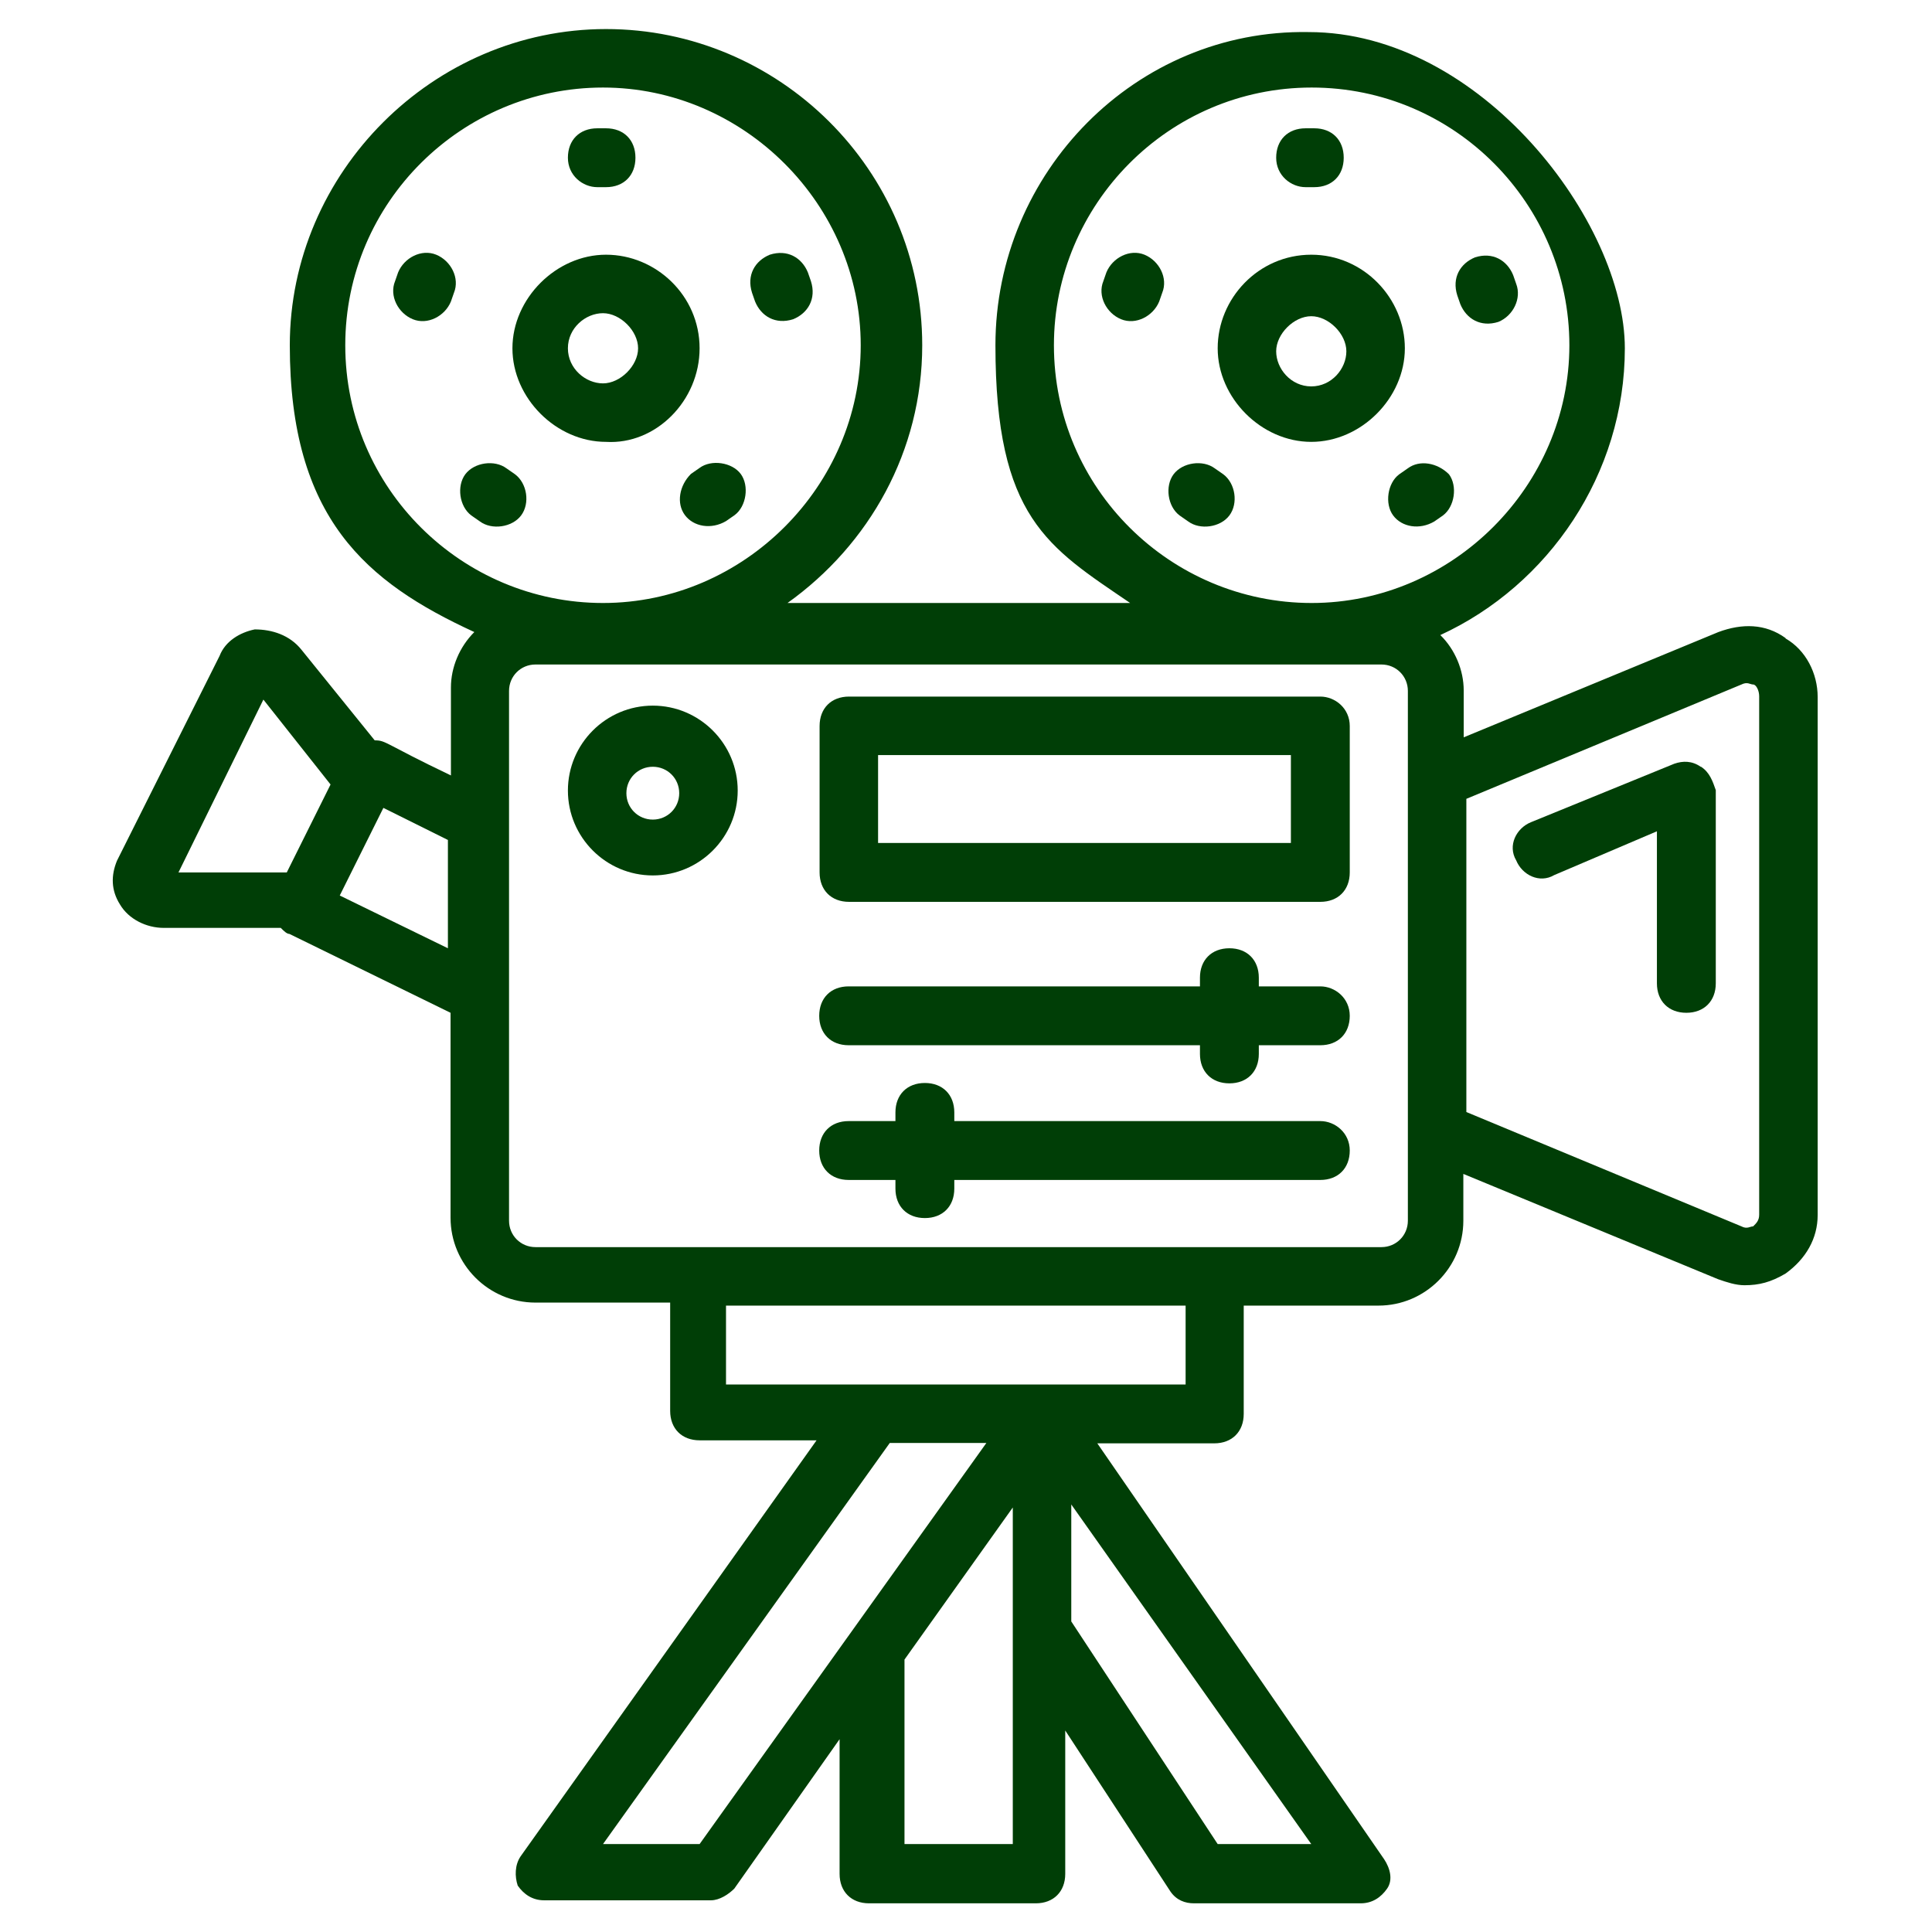 <?xml version="1.0" encoding="UTF-8"?>
<svg id="Layer_1" xmlns="http://www.w3.org/2000/svg" version="1.1" viewBox="0 0 512 512">
  <!-- Generator: Adobe Illustrator 29.5.0, SVG Export Plug-In . SVG Version: 2.1.0 Build 137)  -->
  <defs>
    <style>
      .st0 {
        fill: #003e06;
      }
    </style>
  </defs>
  <path class="st0" d="M347.5,67.5c-14,0-24.8,11.6-24.8,24.8s11.6,24.8,24.8,24.8,24.8-11.6,24.8-24.8-10.9-24.8-24.8-24.8ZM347.5,102.4c-5.4,0-9.3-4.7-9.3-9.3s4.7-9.3,9.3-9.3,9.3,4.7,9.3,9.3-3.9,9.3-9.3,9.3Z"/>
  <path class="st0" d="M346,49.6h2.3c4.7,0,7.8-3.1,7.8-7.8s-3.1-7.8-7.8-7.8h-2.3c-4.7,0-7.8,3.1-7.8,7.8s3.9,7.8,7.8,7.8Z"/>
  <path class="st0" d="M303.3,67.5c-3.9-1.6-8.5.8-10.1,4.7l-.8,2.3c-1.6,3.9.8,8.5,4.7,10.1s8.5-.8,10.1-4.7l.8-2.3c1.6-3.9-.8-8.5-4.7-10.1Z"/>
  <path class="st0" d="M321.9,124.1c-3.1-2.3-8.5-1.6-10.9,1.6-2.3,3.1-1.6,8.5,1.6,10.9l2.3,1.6c3.1,2.3,8.5,1.6,10.9-1.6s1.6-8.5-1.6-10.9l-2.3-1.6Z"/>
  <path class="st0" d="M373.1,124.1l-2.3,1.6c-3.1,2.3-3.9,7.8-1.6,10.9s7,3.9,10.9,1.6l2.3-1.6c3.1-2.3,3.9-7.8,1.6-10.9-3.1-3.1-7.8-3.9-10.9-1.6Z"/>
  <path class="st0" d="M401.8,75.2l-.8-2.3c-1.6-3.9-5.4-6.2-10.1-4.7-3.9,1.6-6.2,5.4-4.7,10.1l.8,2.3c1.6,3.9,5.4,6.2,10.1,4.7,3.9-1.6,6.2-6.2,4.7-10.1Z"/>
  <path class="st0" d="M185.4,92.3c0-14-11.6-24.8-24.8-24.8s-24.8,11.6-24.8,24.8,11.6,24.8,24.8,24.8c13.2.8,24.8-10.9,24.8-24.8ZM150.5,92.3c0-5.4,4.7-9.3,9.3-9.3s9.3,4.7,9.3,9.3-4.7,9.3-9.3,9.3-9.3-3.9-9.3-9.3Z"/>
  <path class="st0" d="M158.3,49.6h2.3c4.7,0,7.8-3.1,7.8-7.8s-3.1-7.8-7.8-7.8h-2.3c-4.7,0-7.8,3.1-7.8,7.8s3.9,7.8,7.8,7.8Z"/>
  <path class="st0" d="M115.6,67.5c-3.9-1.6-8.5.8-10.1,4.7l-.8,2.3c-1.6,3.9.8,8.5,4.7,10.1s8.5-.8,10.1-4.7l.8-2.3c1.6-3.9-.8-8.5-4.7-10.1Z"/>
  <path class="st0" d="M134.2,124.1c-3.1-2.3-8.5-1.6-10.9,1.6-2.3,3.1-1.6,8.5,1.6,10.9l2.3,1.6c3.1,2.3,8.5,1.6,10.9-1.6s1.6-8.5-1.6-10.9l-2.3-1.6Z"/>
  <path class="st0" d="M181.5,136.5c2.3,3.1,7,3.9,10.9,1.6l2.3-1.6c3.1-2.3,3.9-7.8,1.6-10.9s-7.8-3.9-10.9-1.6l-2.3,1.6c-3.1,3.1-3.9,7.8-1.6,10.9Z"/>
  <path class="st0" d="M200.1,79.9c1.6,3.9,5.4,6.2,10.1,4.7,3.9-1.6,6.2-5.4,4.7-10.1l-.8-2.3c-1.6-3.9-5.4-6.2-10.1-4.7-3.9,1.6-6.2,5.4-4.7,10.1l.8,2.3Z"/>
  <path class="st0" d="M473.2,169.1c-5.4-3.9-11.6-3.9-17.8-1.6l-67.5,27.9v-12.4c0-5.4-2.3-10.9-6.2-14.7,28.7-13.2,48.9-42.7,48.9-76S392.5,8.5,346.8,8.5c-45.8-.8-83,37.2-83,83s14,53.5,35.7,68.3h-90.8c21.7-15.5,35.7-40.3,35.7-68.3,0-46.5-38-83.8-83.8-83.8s-83.8,38-83.8,83.8,20.2,62.8,48.9,76c-3.9,3.9-6.2,9.3-6.2,14.7v23.3c-17.8-8.5-17.1-9.3-20.2-9.3l-19.4-24c-3.1-3.9-7.8-5.4-12.4-5.4-3.9.8-7.8,3.1-9.3,7l-27.2,54.3c-1.6,3.9-1.6,7.8.8,11.6,2.3,3.9,7,6.2,11.6,6.2h31c.8.8,1.6,1.6,2.3,1.6l42.7,20.9v54.3c0,12.4,10.1,22.5,22.5,22.5h35.7v28.7c0,4.7,3.1,7.8,7.8,7.8h31l-78.4,110.2c-1.6,2.3-1.6,5.4-.8,7.8,1.6,2.3,3.9,3.9,7,3.9h44.2c2.3,0,4.7-1.6,6.2-3.1l27.9-39.6v35.7c0,4.7,3.1,7.8,7.8,7.8h44.2c4.7,0,7.8-3.1,7.8-7.8v-38l27.9,42.7c1.6,2.3,3.9,3.1,6.2,3.1h44.2c3.1,0,5.4-1.6,7-3.9s.8-5.4-.8-7.8l-76-110.2h31c4.7,0,7.8-3.1,7.8-7.8v-28.7h35.7c12.4,0,22.5-10.1,22.5-22.5v-12.4l67.5,27.9c2.3.8,4.7,1.6,7,1.6,3.9,0,7-.8,10.9-3.1,5.4-3.9,8.5-9.3,8.5-15.5v-137.3c0-6.2-3.1-12.4-8.5-15.5h0ZM279.3,91.5c0-37.2,30.3-68.3,68.3-68.3s68.3,31,68.3,68.3-31,68.3-68.3,68.3-68.3-30.3-68.3-68.3ZM91.5,91.5c0-38,31-68.3,68.3-68.3s68.3,31,68.3,68.3-31,68.3-68.3,68.3-68.3-30.3-68.3-68.3ZM69.8,185.4l17.8,22.5-11.6,23.3h-28.7l22.5-45.8ZM90,237.4l11.6-23.3,17.1,8.5v28.7l-28.7-14ZM185.4,488.7h-25.6l76-106.3h25.6l-76,106.3ZM268.4,488.7h-28.7v-48.9l28.7-40.3v89.2ZM322.7,488.7l-38.8-59v-31l63.6,90h-24.8ZM314.2,366.9h-121.8v-20.9h121.8v20.9ZM373.1,323.5c0,3.9-3.1,7-7,7h-224.2c-3.9,0-7-3.1-7-7v-140.4c0-3.9,3.1-7,7-7h224.2c3.9,0,7,3.1,7,7v140.4ZM466.2,321.9c0,1.6-.8,2.3-1.6,3.1-.8,0-1.6.8-3.1,0l-72.9-30.3v-83l72.9-30.3c1.6-.8,2.3,0,3.1,0s1.6,1.6,1.6,3.1v137.3Z"/>
  <path class="st0" d="M450.7,203.2c-2.3-1.6-4.7-1.6-7-.8l-38,15.5c-3.9,1.6-6.2,6.2-3.9,10.1,1.6,3.9,6.2,6.2,10.1,3.9l27.2-11.6v40.3c0,4.7,3.1,7.8,7.8,7.8s7.8-3.1,7.8-7.8v-51.2c-.8-2.3-1.6-4.7-3.9-6.2h0Z"/>
  <path class="st0" d="M349.9,184.6h-124.9c-4.7,0-7.8,3.1-7.8,7.8v38.8c0,4.7,3.1,7.8,7.8,7.8h124.9c4.7,0,7.8-3.1,7.8-7.8v-38.8c0-4.7-3.9-7.8-7.8-7.8ZM342.1,223.4h-109.4v-23.3h109.4v23.3Z"/>
  <path class="st0" d="M349.9,261.4h-16.3v-2.3c0-4.7-3.1-7.8-7.8-7.8s-7.8,3.1-7.8,7.8v2.3h-93.1c-4.7,0-7.8,3.1-7.8,7.8s3.1,7.8,7.8,7.8h93.1v2.3c0,4.7,3.1,7.8,7.8,7.8s7.8-3.1,7.8-7.8v-2.3h16.3c4.7,0,7.8-3.1,7.8-7.8s-3.9-7.8-7.8-7.8Z"/>
  <path class="st0" d="M349.9,297.1h-97v-2.3c0-4.7-3.1-7.8-7.8-7.8s-7.8,3.1-7.8,7.8v2.3h-12.4c-4.7,0-7.8,3.1-7.8,7.8s3.1,7.8,7.8,7.8h12.4v2.3c0,4.7,3.1,7.8,7.8,7.8s7.8-3.1,7.8-7.8v-2.3h97c4.7,0,7.8-3.1,7.8-7.8s-3.9-7.8-7.8-7.8Z"/>
  <path class="st0" d="M173,187c-12.4,0-22.5,10.1-22.5,22.5s10.1,22.5,22.5,22.5,22.5-10.1,22.5-22.5-10.1-22.5-22.5-22.5ZM173,217.2c-3.9,0-7-3.1-7-7s3.1-7,7-7,7,3.1,7,7-3.1,7-7,7Z"/>
</svg>